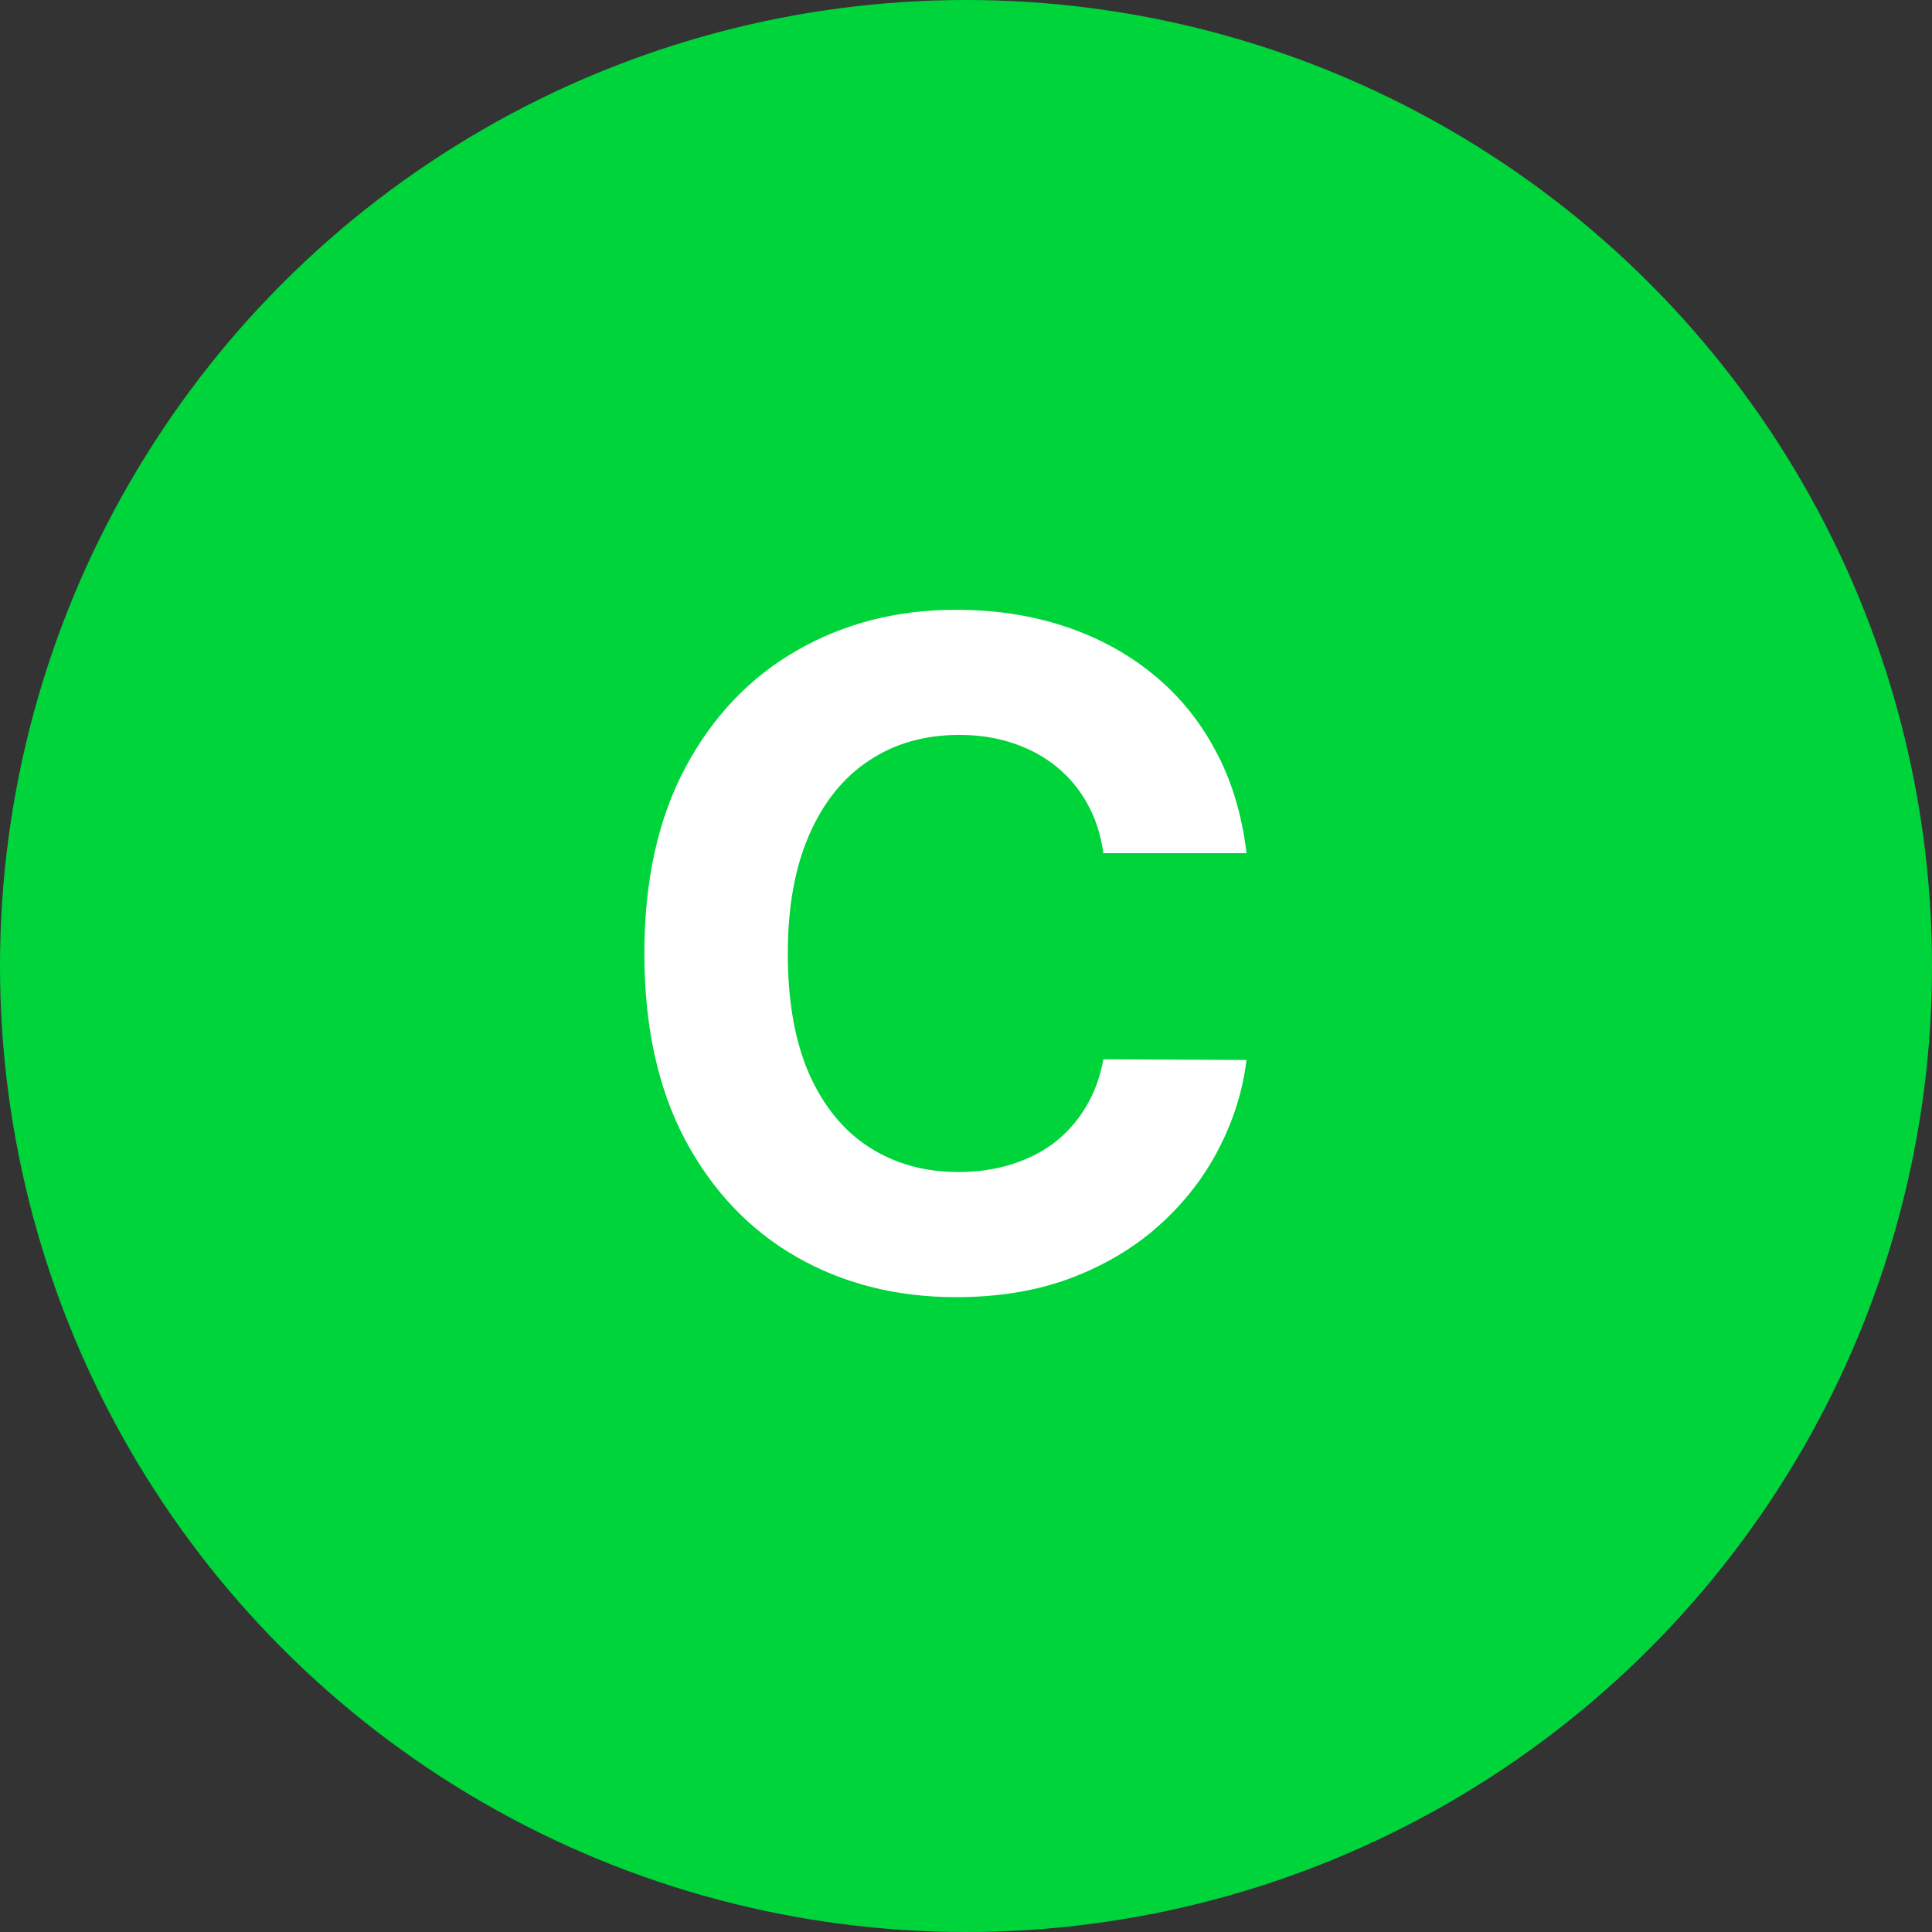 <svg xmlns="http://www.w3.org/2000/svg" width="42" height="42" viewBox="0 0 42 42" fill="none"><rect x="0" y="0" width="42" height="42" fill="#333333" stroke="none"/><circle cx="21" cy="21" r="21" fill="#00D43B"></circle><path d="M27.098 18.547H23.987C23.93 18.144 23.814 17.787 23.639 17.474C23.464 17.157 23.239 16.887 22.965 16.665C22.69 16.442 22.373 16.272 22.013 16.153C21.658 16.035 21.272 15.976 20.855 15.976C20.102 15.976 19.447 16.163 18.888 16.537C18.329 16.906 17.896 17.446 17.588 18.156C17.28 18.862 17.126 19.719 17.126 20.727C17.126 21.764 17.28 22.635 17.588 23.341C17.901 24.046 18.336 24.579 18.895 24.939C19.454 25.299 20.1 25.479 20.834 25.479C21.246 25.479 21.627 25.424 21.977 25.315C22.332 25.206 22.647 25.048 22.922 24.84C23.197 24.626 23.424 24.368 23.604 24.065C23.788 23.762 23.916 23.417 23.987 23.028L27.098 23.043C27.017 23.71 26.816 24.354 26.494 24.974C26.177 25.59 25.749 26.142 25.209 26.629C24.674 27.112 24.035 27.496 23.291 27.78C22.553 28.059 21.717 28.199 20.784 28.199C19.487 28.199 18.327 27.905 17.304 27.318C16.286 26.731 15.481 25.881 14.889 24.768C14.302 23.656 14.008 22.309 14.008 20.727C14.008 19.141 14.307 17.792 14.903 16.679C15.5 15.566 16.31 14.719 17.332 14.136C18.355 13.549 19.506 13.256 20.784 13.256C21.627 13.256 22.408 13.374 23.128 13.611C23.852 13.848 24.494 14.193 25.053 14.648C25.611 15.098 26.066 15.649 26.416 16.303C26.771 16.956 26.999 17.704 27.098 18.547Z" fill="white"></path></svg>